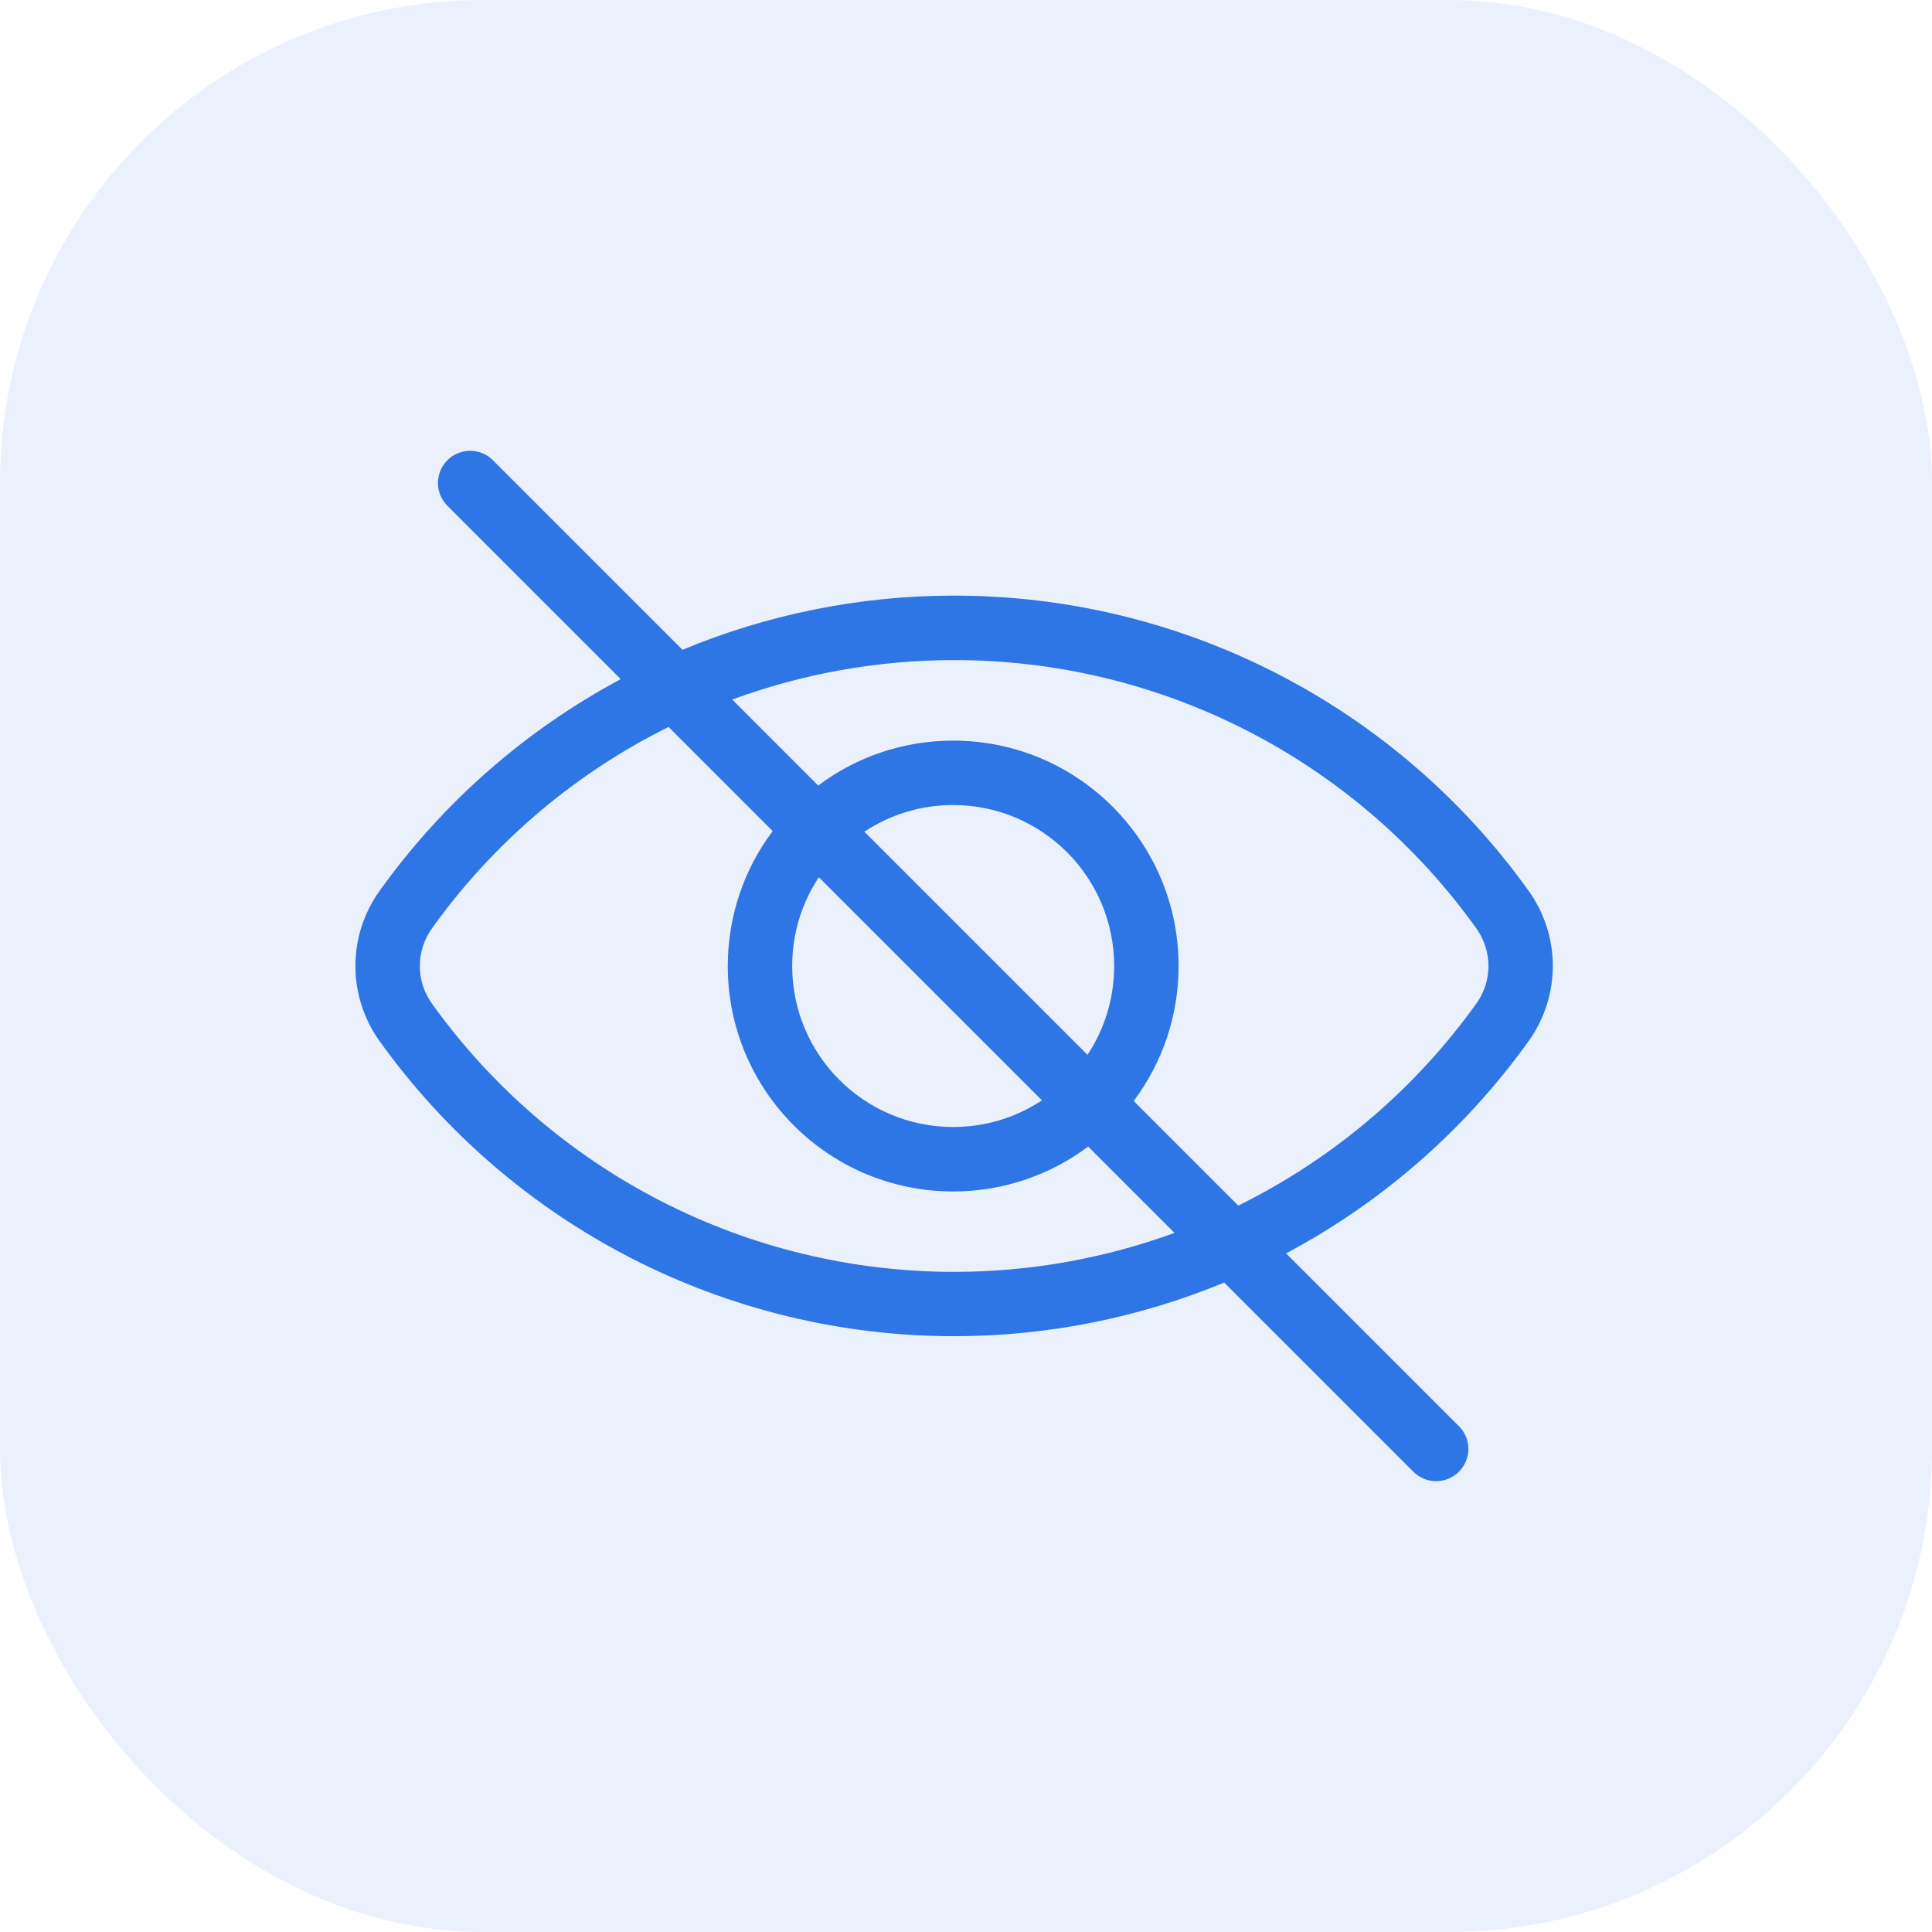 <svg fill="#2e75e6" viewBox="0 0 60 60" xmlns="http://www.w3.org/2000/svg"><rect height="60" opacity=".1" rx="15" width="60"/><path d="m15.308 14.293c-.391-.391-1.024-.391-1.414 0s-.391 1.024 0 1.414l5.384 5.384c-2.967 1.587-5.53 3.837-7.49 6.576-.488.68-.75 1.496-.75 2.333 0 .837.262 1.653.75 2.332 2.032 2.836 4.71 5.146 7.813 6.74s6.541 2.425 10.03 2.425c2.884 0 5.734-.568 8.388-1.666l5.875 5.875c.391.391 1.024.391 1.414 0 .391-.391.391-1.024 0-1.414l-5.367-5.367c2.984-1.588 5.562-3.844 7.533-6.594.488-.68.75-1.496.75-2.332 0-.837-.262-1.652-.75-2.332-2.033-2.842-4.716-5.158-7.826-6.753-3.109-1.595-6.555-2.423-10.049-2.416-2.89.002-5.745.576-8.403 1.682zm5.455 8.283c-.088.043-.175.088-.262.133-2.815 1.449-5.244 3.548-7.086 6.123l-.001.002c-.244.34-.376.748-.376 1.167s.131.827.376 1.167l.001.001c1.847 2.577 4.281 4.677 7.101 6.126 2.82 1.449 5.945 2.204 9.116 2.204 2.341 0 4.657-.412 6.843-1.21l-2.681-2.681c-1.169.875-2.62 1.394-4.192 1.394-3.866 0-7-3.134-7-7 0-1.572.518-3.024 1.394-4.192zm4.646 1.818-2.669-2.669c2.192-.806 4.514-1.223 6.862-1.225h.001c3.176-.007 6.307.746 9.133 2.195 2.826 1.449 5.264 3.553 7.112 6.136l.001.002c.244.34.376.748.376 1.167s-.131.827-.376 1.167l-.001.001c-1.847 2.577-4.281 4.677-7.101 6.126-.097.05-.194.099-.291.147l-3.248-3.248c.875-1.169 1.394-2.62 1.394-4.192 0-3.866-3.134-7-7-7-1.572 0-3.024.518-4.192 1.394zm.021 2.849c-.523.79-.828 1.738-.828 2.757 0 2.761 2.239 5 5 5 1.019 0 1.967-.305 2.757-.828zm8.343 5.515-6.929-6.929c.79-.523 1.738-.828 2.757-.828 2.761 0 5 2.239 5 5 0 1.019-.305 1.967-.828 2.757z" fill-rule="evenodd"/></svg>